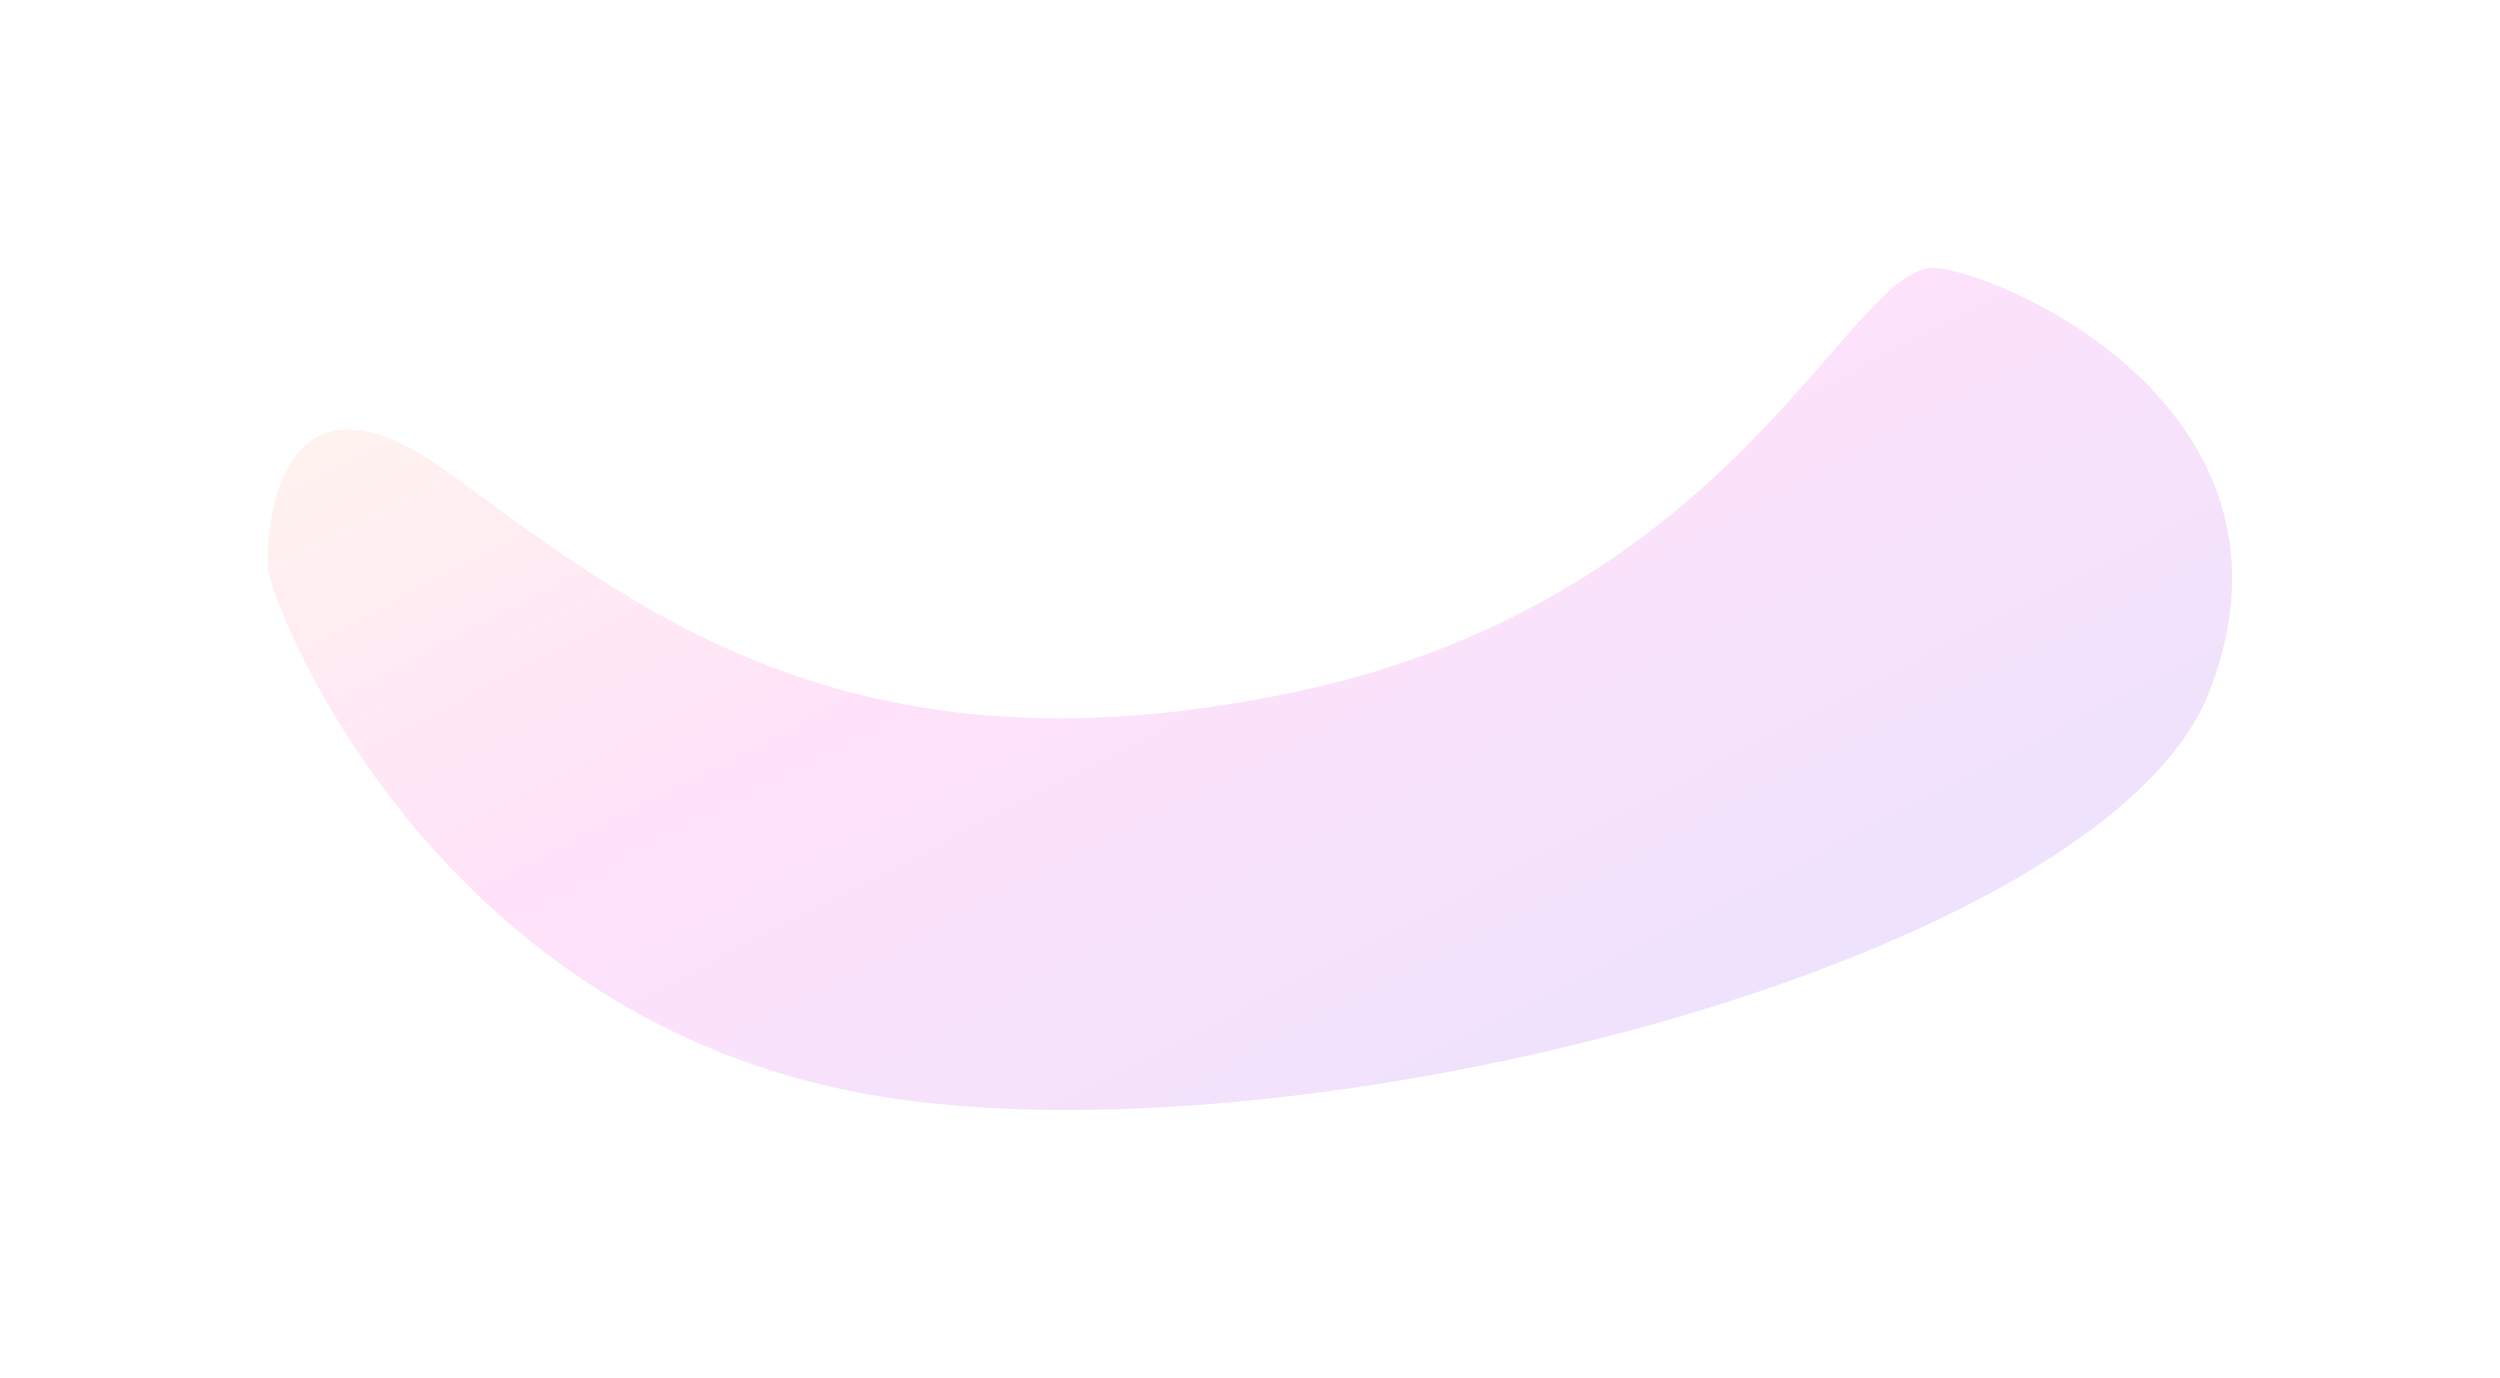 <svg width="2277" height="1255" viewBox="0 0 2277 1255" fill="none" xmlns="http://www.w3.org/2000/svg">
<g opacity="0.15" filter="url(#filter0_f_16279_1044)">
<path d="M405.968 428.67C270.74 331.06 241.753 447.176 244.131 518.103C244.148 518.588 244.184 518.966 244.282 519.44C256.38 577.756 407.359 929.37 791.94 997.015C1177.91 1064.9 1916.08 876.446 2012.21 630.114C2108.33 383.781 1844.46 255.422 1765.41 244.292C1686.36 233.163 1588.75 543.304 1180.14 630.114C771.528 716.923 575.573 551.094 405.968 428.67Z" fill="url(#paint0_linear_16279_1044)"/>
</g>
<defs>
<filter id="filter0_f_16279_1044" x="0" y="0" width="2277" height="1255" filterUnits="userSpaceOnUse" color-interpolation-filters="sRGB">
<feFlood flood-opacity="0" result="BackgroundImageFix"/>
<feBlend mode="normal" in="SourceGraphic" in2="BackgroundImageFix" result="shape"/>
<feGaussianBlur stdDeviation="122" result="effect1_foregroundBlur_16279_1044"/>
</filter>
<linearGradient id="paint0_linear_16279_1044" x1="244" y1="244" x2="1138.55" y2="1972.53" gradientUnits="userSpaceOnUse">
<stop stop-color="#FFD575"/>
<stop offset="0.314" stop-color="#FF3ADC"/>
<stop offset="1" stop-color="#1241FD"/>
</linearGradient>
</defs>
</svg>

